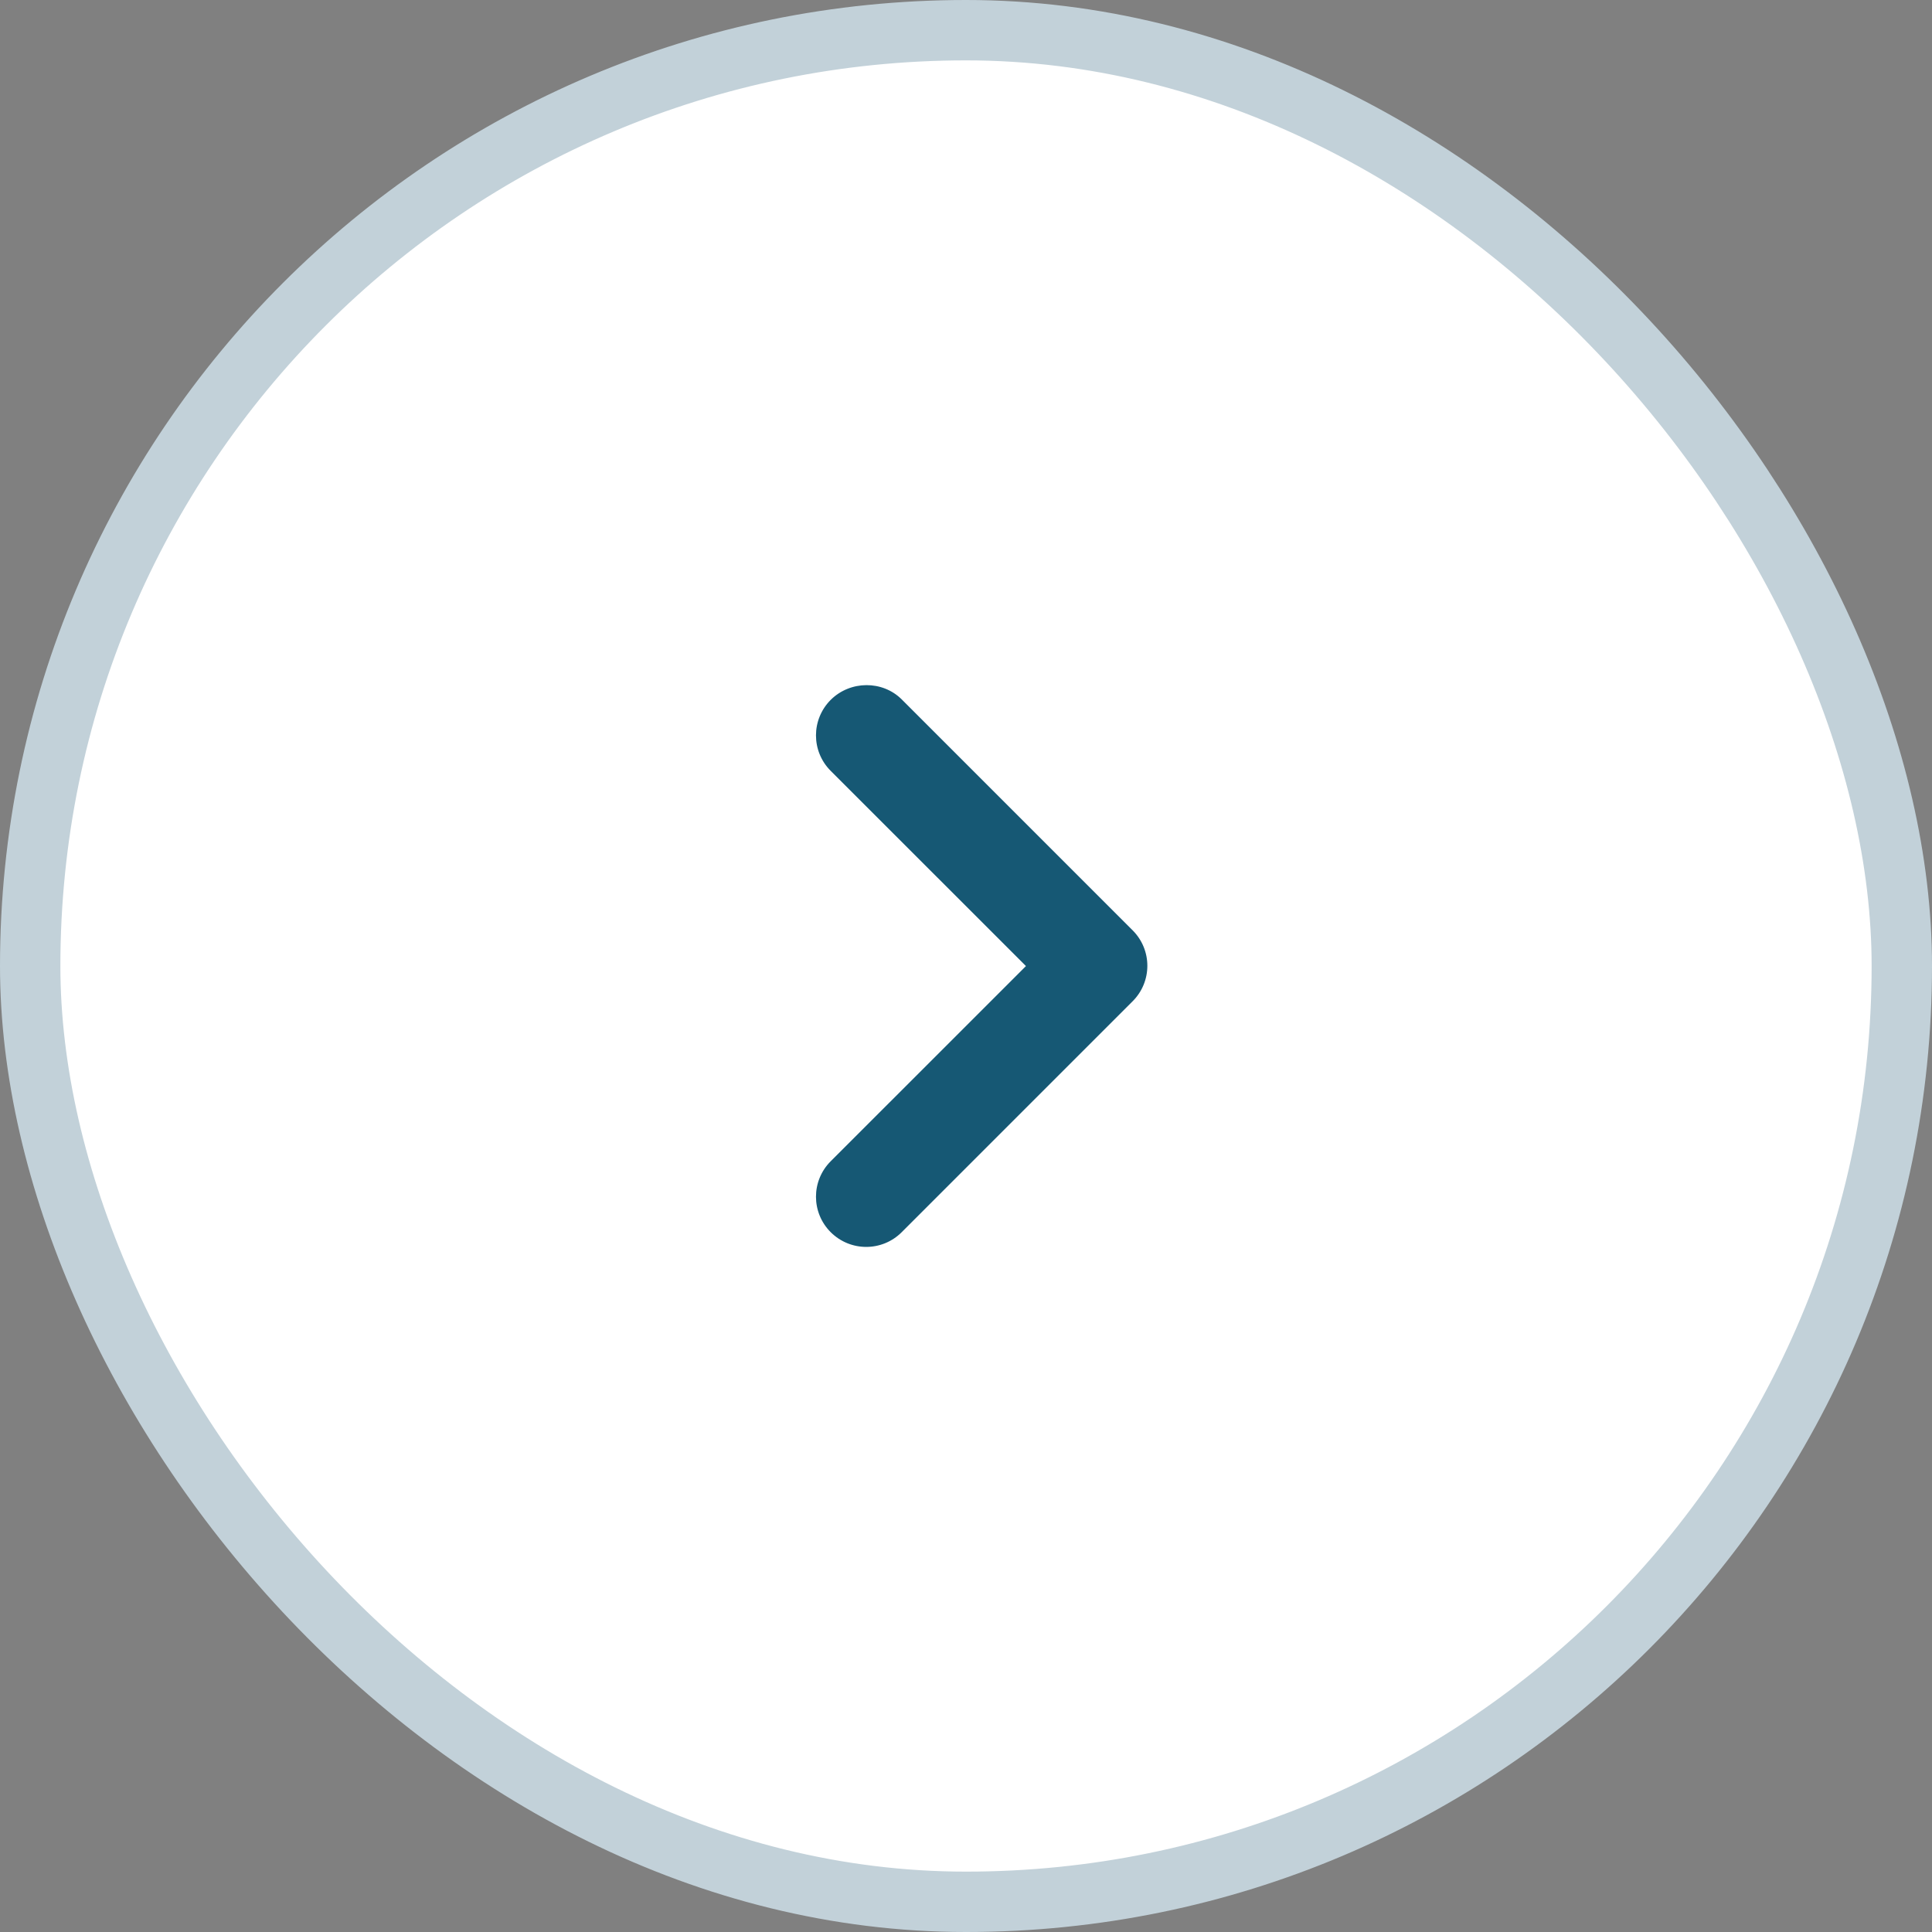 <?xml version="1.0" encoding="UTF-8"?>
<svg xmlns="http://www.w3.org/2000/svg" width="32" height="32" viewBox="0 0 32 32" fill="none">
  <rect x="0" y="0" width="32" height="32" fill="#808080" stroke="none"/>
  <rect x="0.5" y="0.5" width="31" height="31" rx="15.5" fill="white"></rect>
  <path d="M13.759 11.592C13.434 11.918 13.434 12.443 13.759 12.768L16.993 16.001L13.759 19.234C13.434 19.559 13.434 20.084 13.759 20.409C14.085 20.734 14.61 20.734 14.935 20.409L18.76 16.584C19.085 16.259 19.085 15.734 18.76 15.409L14.935 11.584C14.618 11.268 14.085 11.268 13.759 11.592Z" fill="#165874"></path>
  <rect x="0.5" y="0.5" width="31" height="31" rx="15.5" stroke="#C2D1D9"></rect>
</svg>

